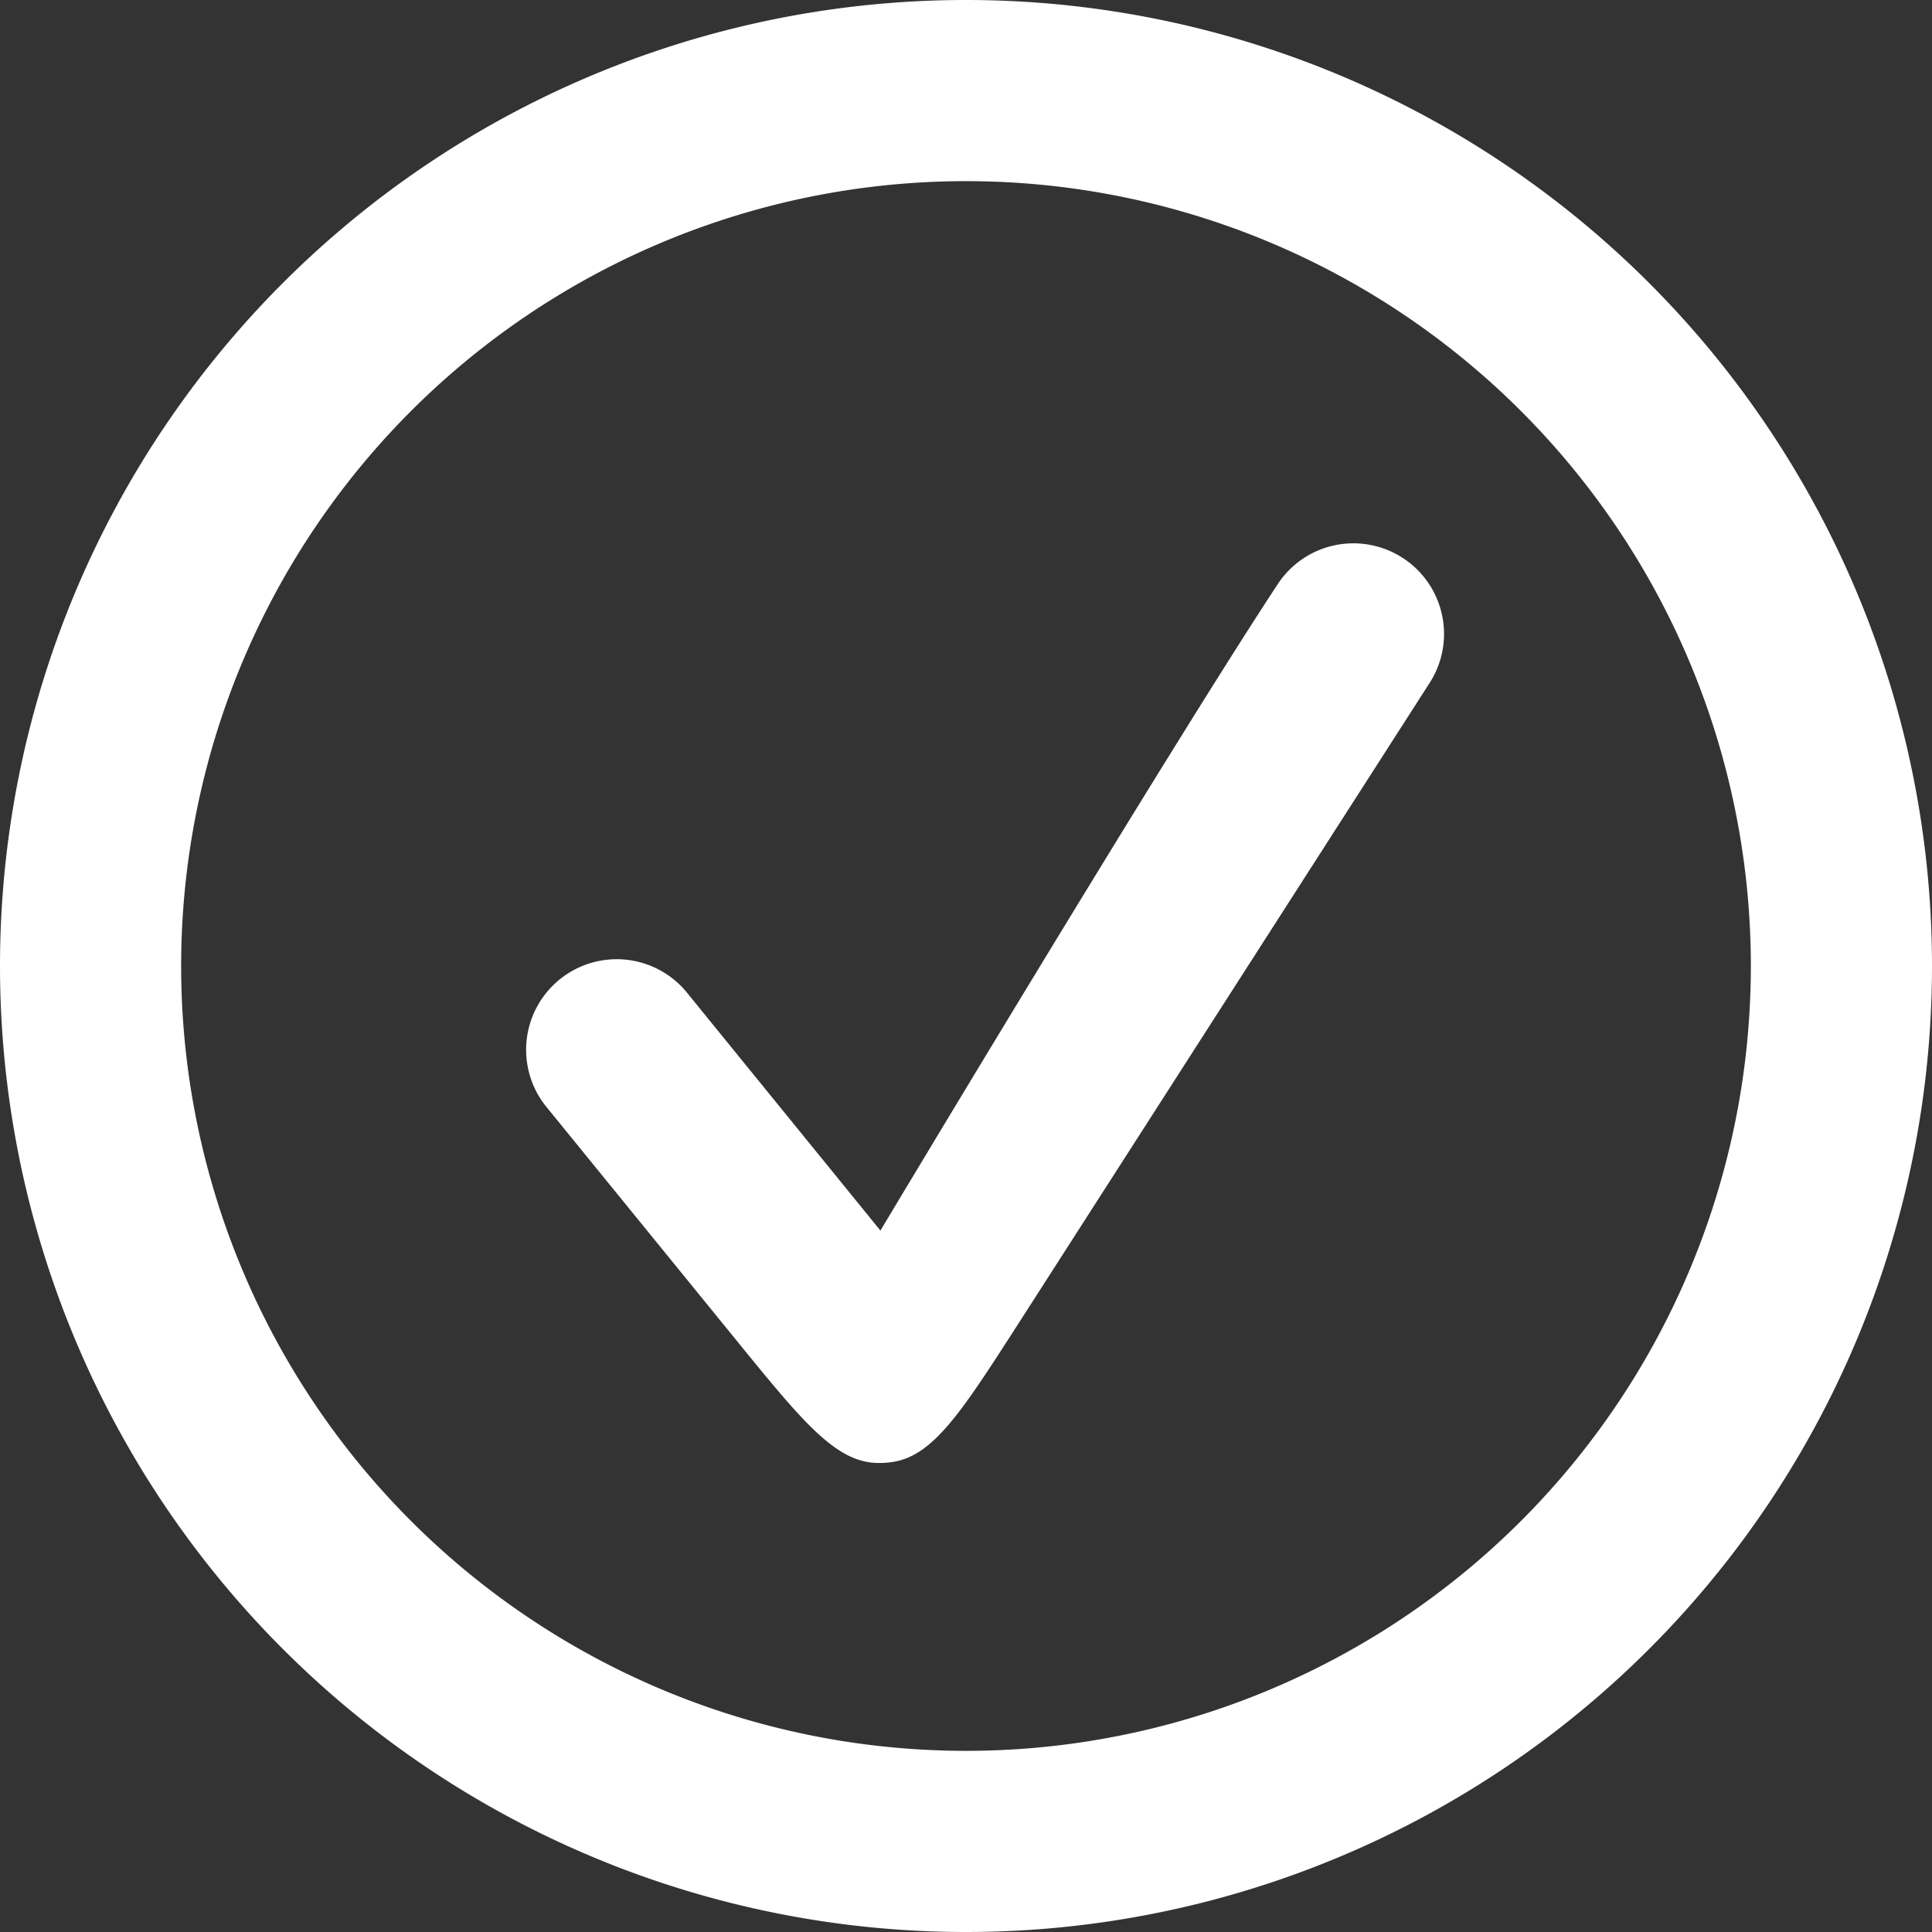 <svg width="17" height="17" fill="none" xmlns="http://www.w3.org/2000/svg"><rect width="100%" height="100%" fill="#333333" stroke="none"/><path d="M12.347 4.912c.368.242.47.736.228 1.104l-3.62 5.64c-.498.774-.747 1.162-1.113 1.21a.79.79 0 0 1-.12.007c-.37-.007-.66-.364-1.242-1.079L4.8 9.73a.797.797 0 0 1 1.237-1.005l1.71 2.103s2.487-4.154 3.496-5.688a.797.797 0 0 1 1.104-.228Z" fill="#fff"/><path fill-rule="evenodd" clip-rule="evenodd" d="M17 8.5a8.5 8.5 0 1 1-17 0 8.5 8.5 0 0 1 17 0Zm-1.594 0a6.906 6.906 0 1 1-13.812 0 6.906 6.906 0 0 1 13.812 0Z" fill="#fff"/></svg>